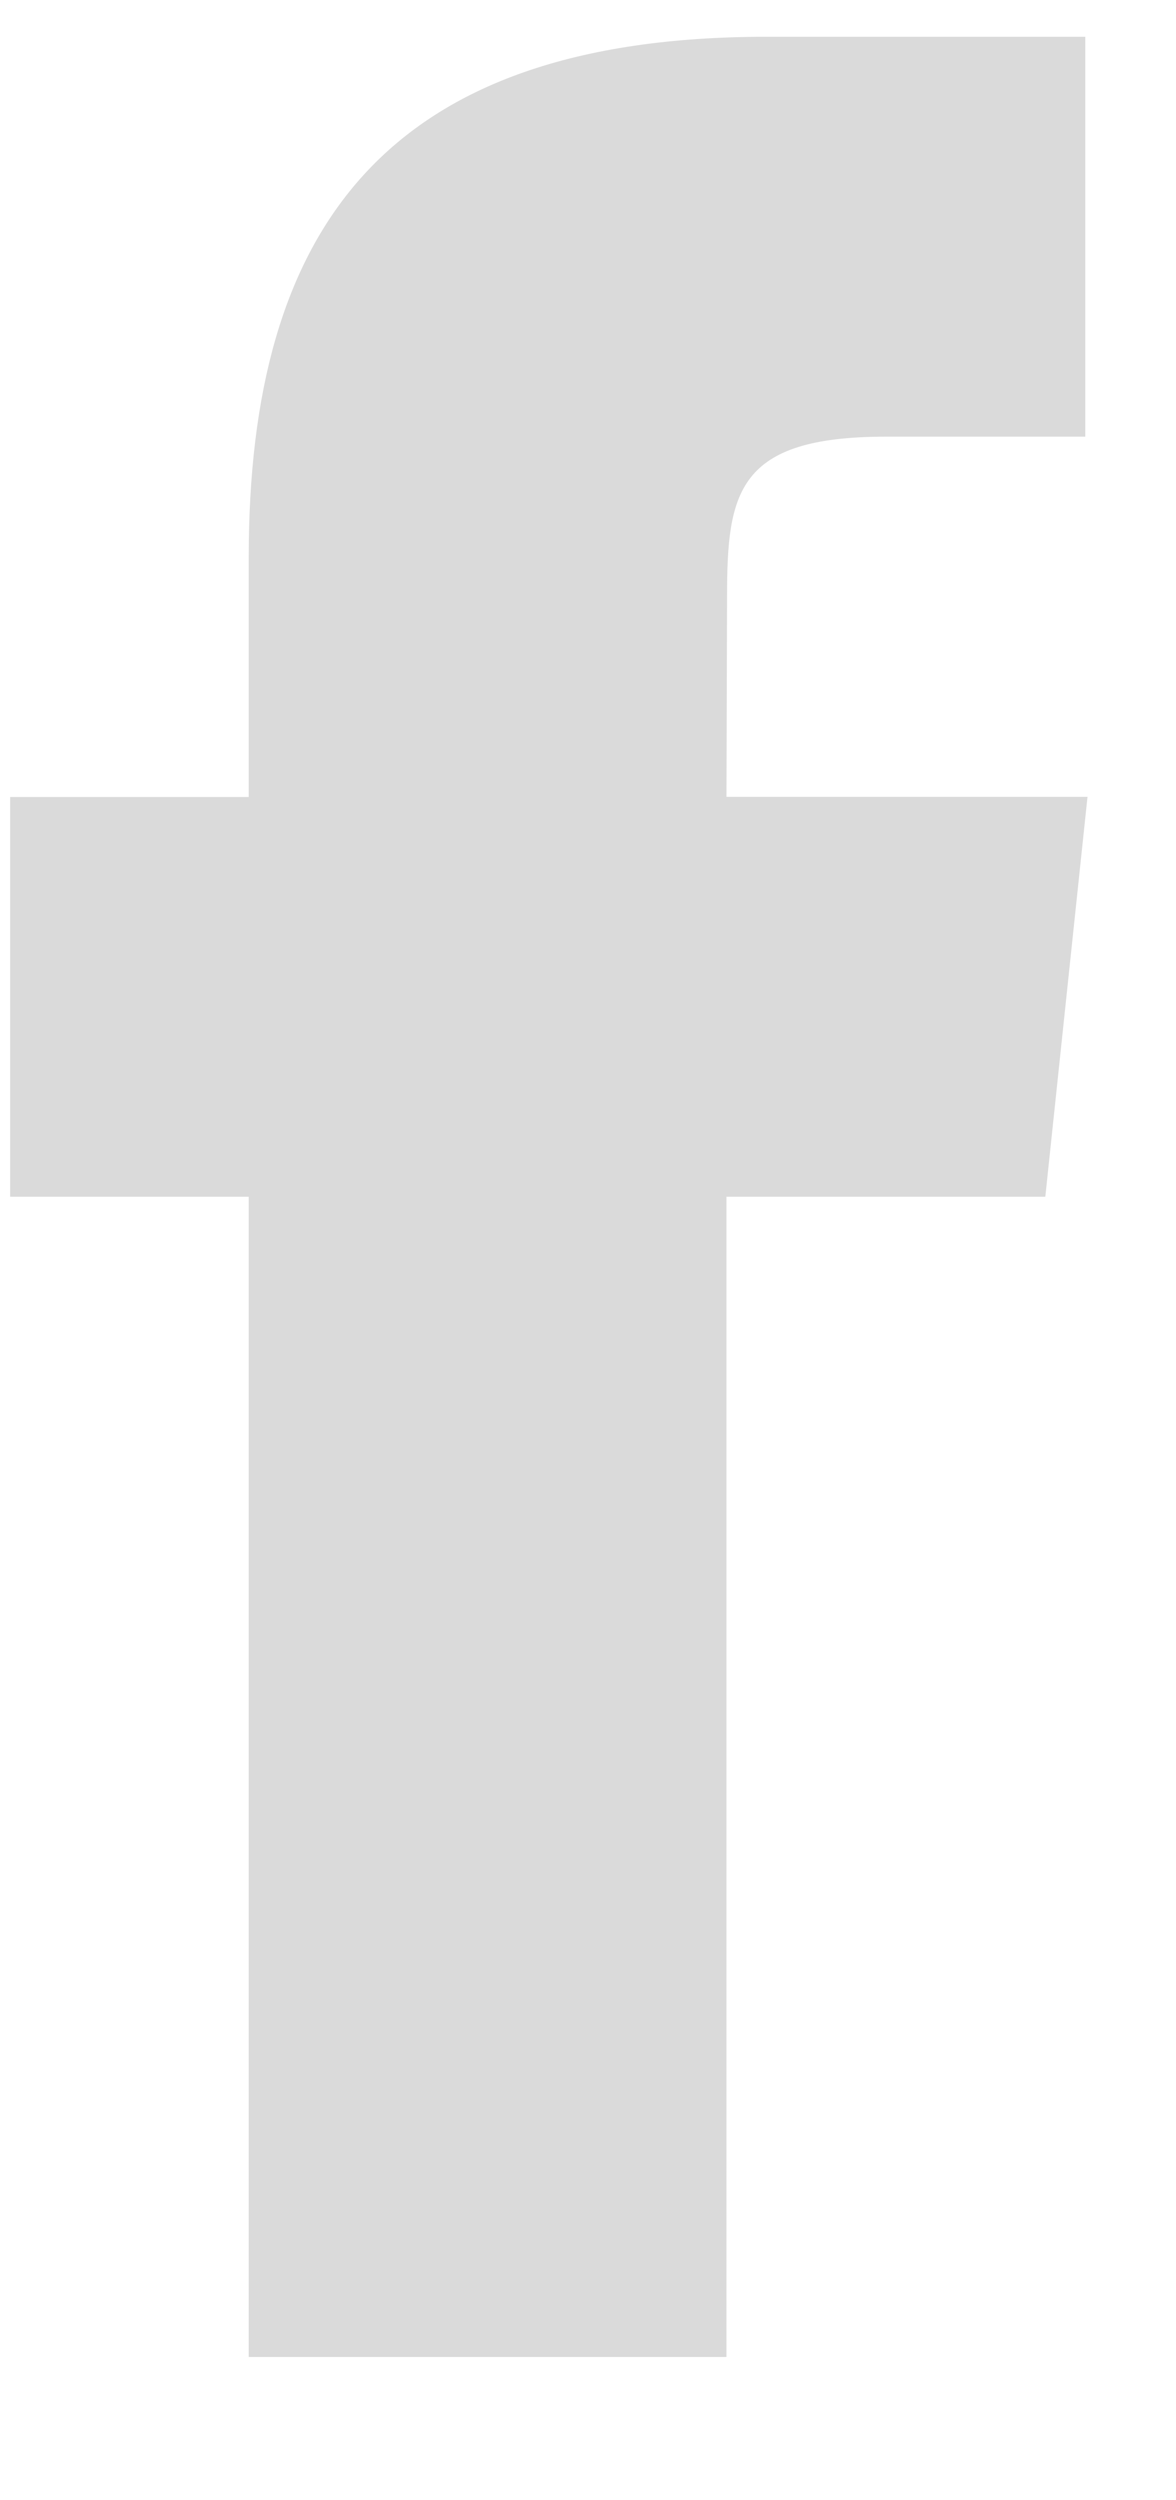 <svg width="8" height="17" viewBox="0 0 8 17" fill="none" xmlns="http://www.w3.org/2000/svg">
<path fill-rule="evenodd" clip-rule="evenodd" d="M4.942 16.026V8.137H7.111L7.398 5.418H4.942L4.946 4.058C4.946 3.349 5.013 2.969 6.027 2.969H7.383V0.25H5.214C2.609 0.25 1.692 1.569 1.692 3.787V5.419H0.069V8.137H1.692V16.026H4.942Z" fill="#DADADA"/>
</svg>
